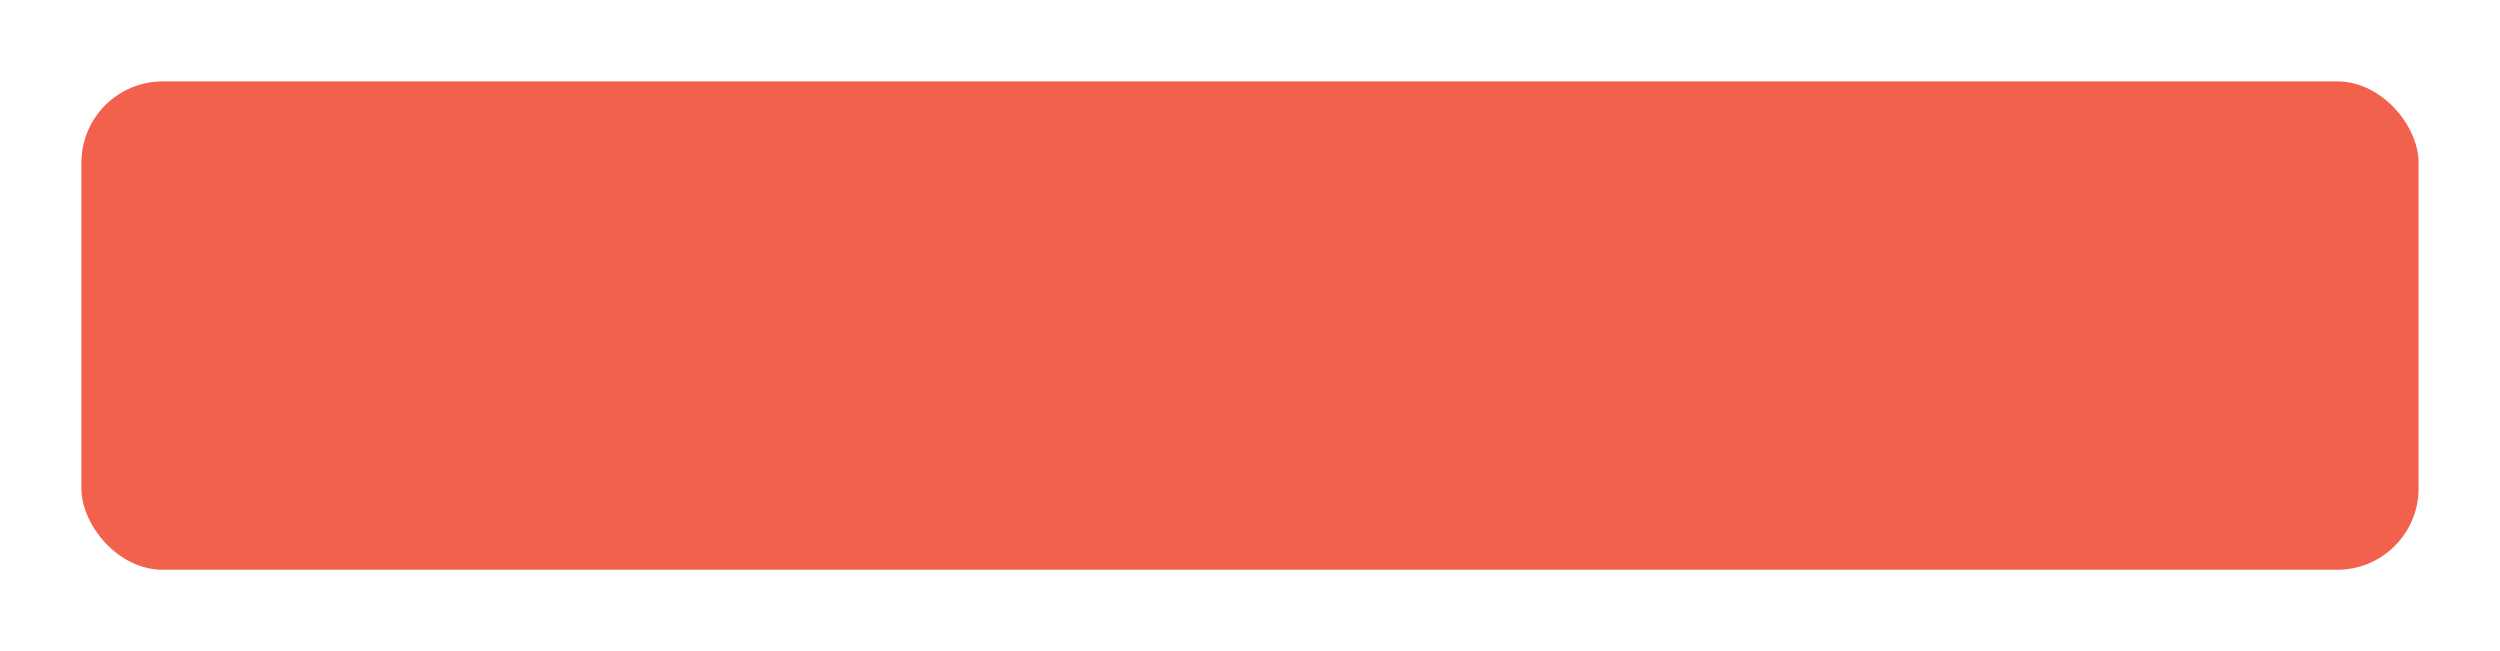 <?xml version="1.0" encoding="UTF-8"?>
<svg xmlns="http://www.w3.org/2000/svg" width="215" height="56" viewBox="0 0 215 56" fill="none">
  <style>
.fill-fade{
	animation: fadding 2s infinite linear;
}
@keyframes fadding{
	0%{fill-opacity: 0}
	50%{fill-opacity: 0.5}
	100%{fill-opacity: 0}
}
</style>
  <path fill-rule="evenodd" clip-rule="evenodd" d="M91.5 22.666C91.133 22.666 90.833 22.966 90.833 23.333V33.333C90.833 33.7 91.133 34 91.5 34C91.867 34 92.166 33.7 92.166 33.333V23.333C92.166 22.966 91.867 22.666 91.5 22.666ZM96.166 28C95.8 28 95.5 28.3 95.5 28.666V33.333C95.5 33.7 95.8 34 96.166 34C96.533 34 96.833 33.7 96.833 33.333V28.666C96.833 28.3 96.533 28 96.166 28ZM86.166 26C86.166 25.633 86.466 25.333 86.833 25.333C87.2 25.333 87.5 25.633 87.5 26V33.333C87.5 33.7 87.2 34 86.833 34C86.466 34 86.166 33.7 86.166 33.333V26Z" fill="#1F2933"></path>
  <mask id="mask0_3476_4721" style="mask-type:luminance" maskUnits="userSpaceOnUse" x="86" y="22" width="11" height="12">
    <path fill-rule="evenodd" clip-rule="evenodd" d="M91.5 22.666C91.133 22.666 90.833 22.966 90.833 23.333V33.333C90.833 33.7 91.133 34 91.5 34C91.867 34 92.166 33.7 92.166 33.333V23.333C92.166 22.966 91.867 22.666 91.5 22.666ZM96.166 28C95.8 28 95.5 28.3 95.5 28.666V33.333C95.5 33.7 95.8 34 96.166 34C96.533 34 96.833 33.7 96.833 33.333V28.666C96.833 28.3 96.533 28 96.166 28ZM86.166 26C86.166 25.633 86.466 25.333 86.833 25.333C87.2 25.333 87.5 25.633 87.5 26V33.333C87.5 33.7 87.2 34 86.833 34C86.466 34 86.166 33.7 86.166 33.333V26Z" fill="white"></path>
  </mask>
  <g mask="url(#mask0_3476_4721)">
</g>
  <path d="M108.774 32V22.088H112.26C114.794 22.088 115.438 23.614 115.438 24.86C115.438 26.106 114.794 27.632 112.26 27.632H110.118V32H108.774ZM110.118 23.264V26.456H111.882C112.946 26.456 114.01 26.204 114.01 24.86C114.01 23.516 112.946 23.264 111.882 23.264H110.118ZM117.773 28.682C117.773 30.026 118.613 30.992 119.957 30.992C121.301 30.992 122.141 30.026 122.141 28.682C122.141 27.338 121.301 26.372 119.957 26.372C118.613 26.372 117.773 27.338 117.773 28.682ZM116.429 28.682C116.429 26.75 117.983 25.196 119.957 25.196C121.931 25.196 123.485 26.75 123.485 28.682C123.485 30.614 121.931 32.168 119.957 32.168C117.983 32.168 116.429 30.614 116.429 28.682ZM125.161 32V21.416H126.421V32H125.161ZM128.538 32V21.416H129.798V32H128.538Z" fill="#4D5966"></path>
  <rect x="7" y="7" width="201" height="42" rx="7" fill="#F1614B" class="fill-fade"></rect>
</svg>
